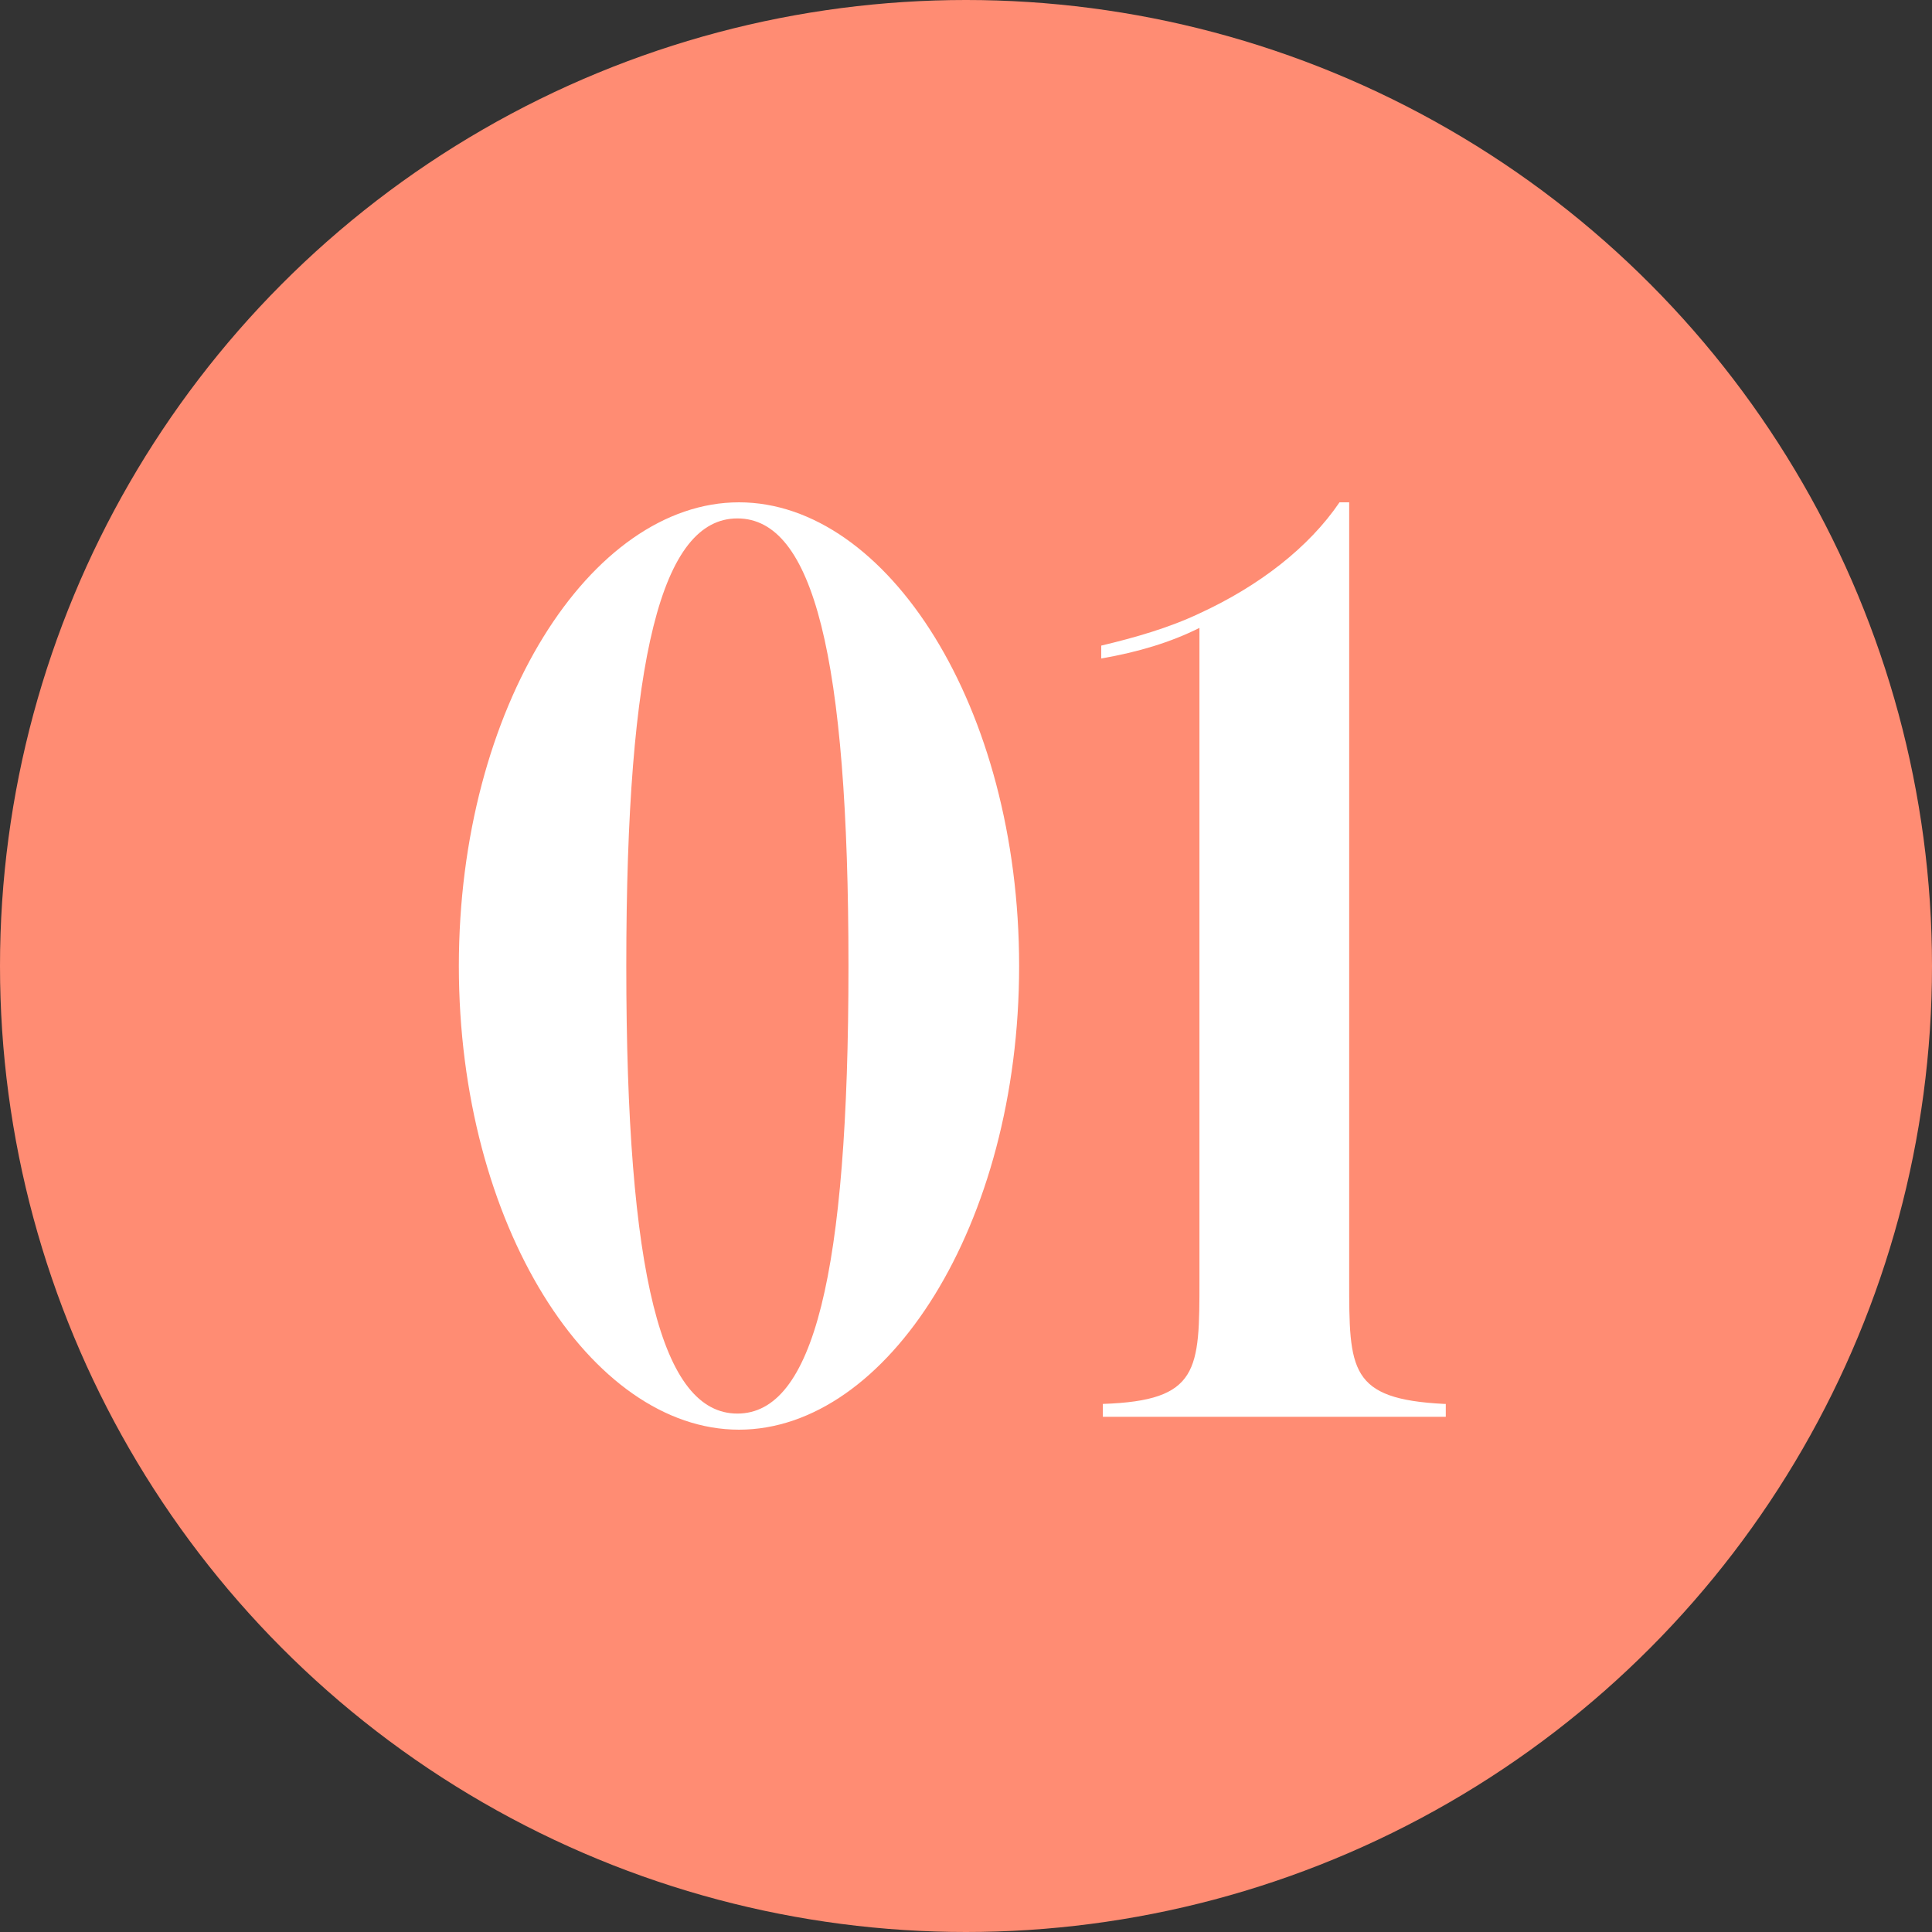 <?xml version="1.0" encoding="UTF-8"?>
<svg id="_レイヤー_2" data-name="レイヤー 2" xmlns="http://www.w3.org/2000/svg" viewBox="0 0 12 12">
  <rect x="0" y="0" width="12" height="12" fill="#333333" stroke="none"/>
  <defs>
    <style>
      .cls-1 {
        fill: #fff;
      }

      .cls-2 {
        fill: #ff8c73;
      }
    </style>
  </defs>
  <g id="_デザイン" data-name="デザイン">
    <g>
      <circle class="cls-2" cx="6" cy="6" r="6"/>
      <g>
        <path class="cls-1" d="M6.33,6c0,1.61-.82,2.88-1.74,2.88s-1.74-1.27-1.74-2.88.82-2.88,1.74-2.88,1.74,1.27,1.74,2.88ZM5.27,6c0-1.93-.22-2.78-.69-2.78s-.69.86-.69,2.78.22,2.78.69,2.78.69-.86.69-2.78Z"/>
        <path class="cls-1" d="M8.98,8.72v.08h-2.13v-.08c.6-.02.6-.21.6-.77V3.9c-.18.09-.38.15-.61.19v-.08c.21-.05.42-.11.61-.2h0s0,0,0,0c.37-.17.68-.41.87-.69h.06v4.83c0,.56,0,.74.59.77Z"/>
      </g>
    </g>
  </g>
</svg>